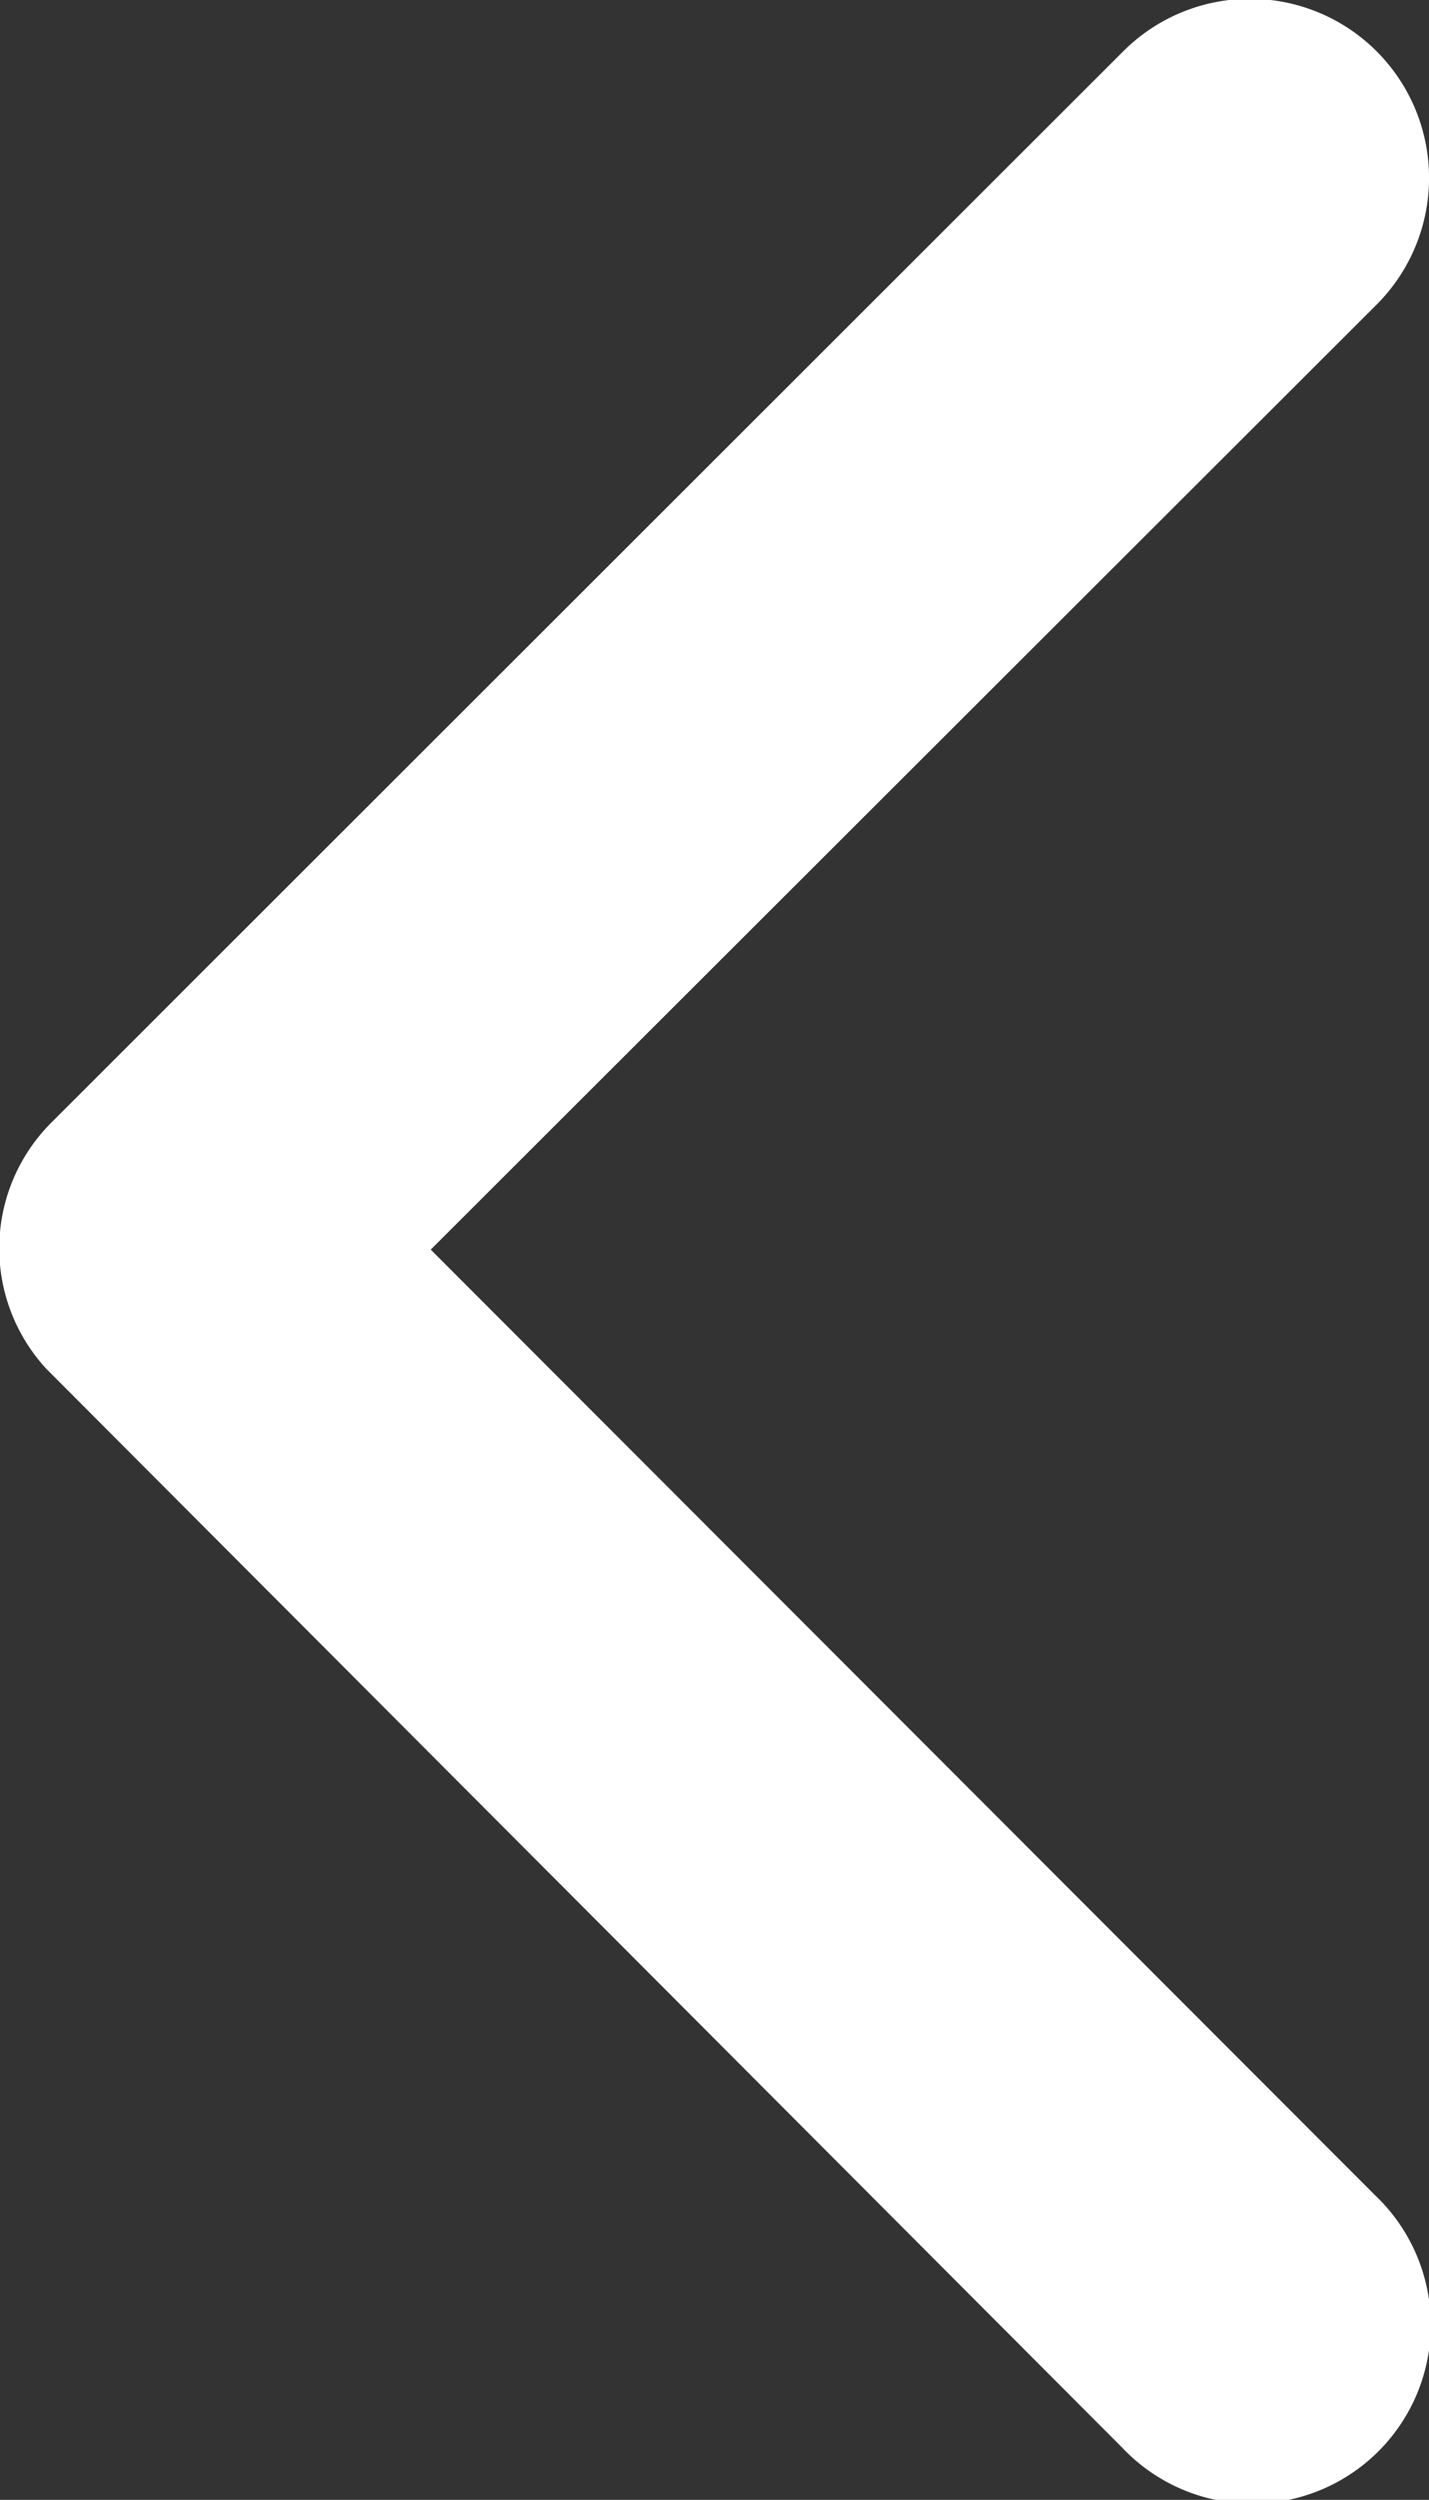 <?xml version="1.0" encoding="utf-8"?><svg xmlns="http://www.w3.org/2000/svg" width="11.26" height="19.695" viewBox="0 0 11.26 19.695">
  <rect x="0" y="0" width="11.26" height="19.695" fill="#333333" stroke="none"/>
  <path id="Icon_ionic-ios-arrow-back" data-name="Icon ionic-ios-arrow-back" d="M14.645,16.039,22.1,8.592A1.408,1.408,0,1,0,20.1,6.6l-8.443,8.437a1.4,1.4,0,0,0-.041,1.941l8.478,8.5a1.408,1.408,0,1,0,1.993-1.988Z" transform="translate(-11.251 -6.194)" fill="#fff"/>
</svg>
